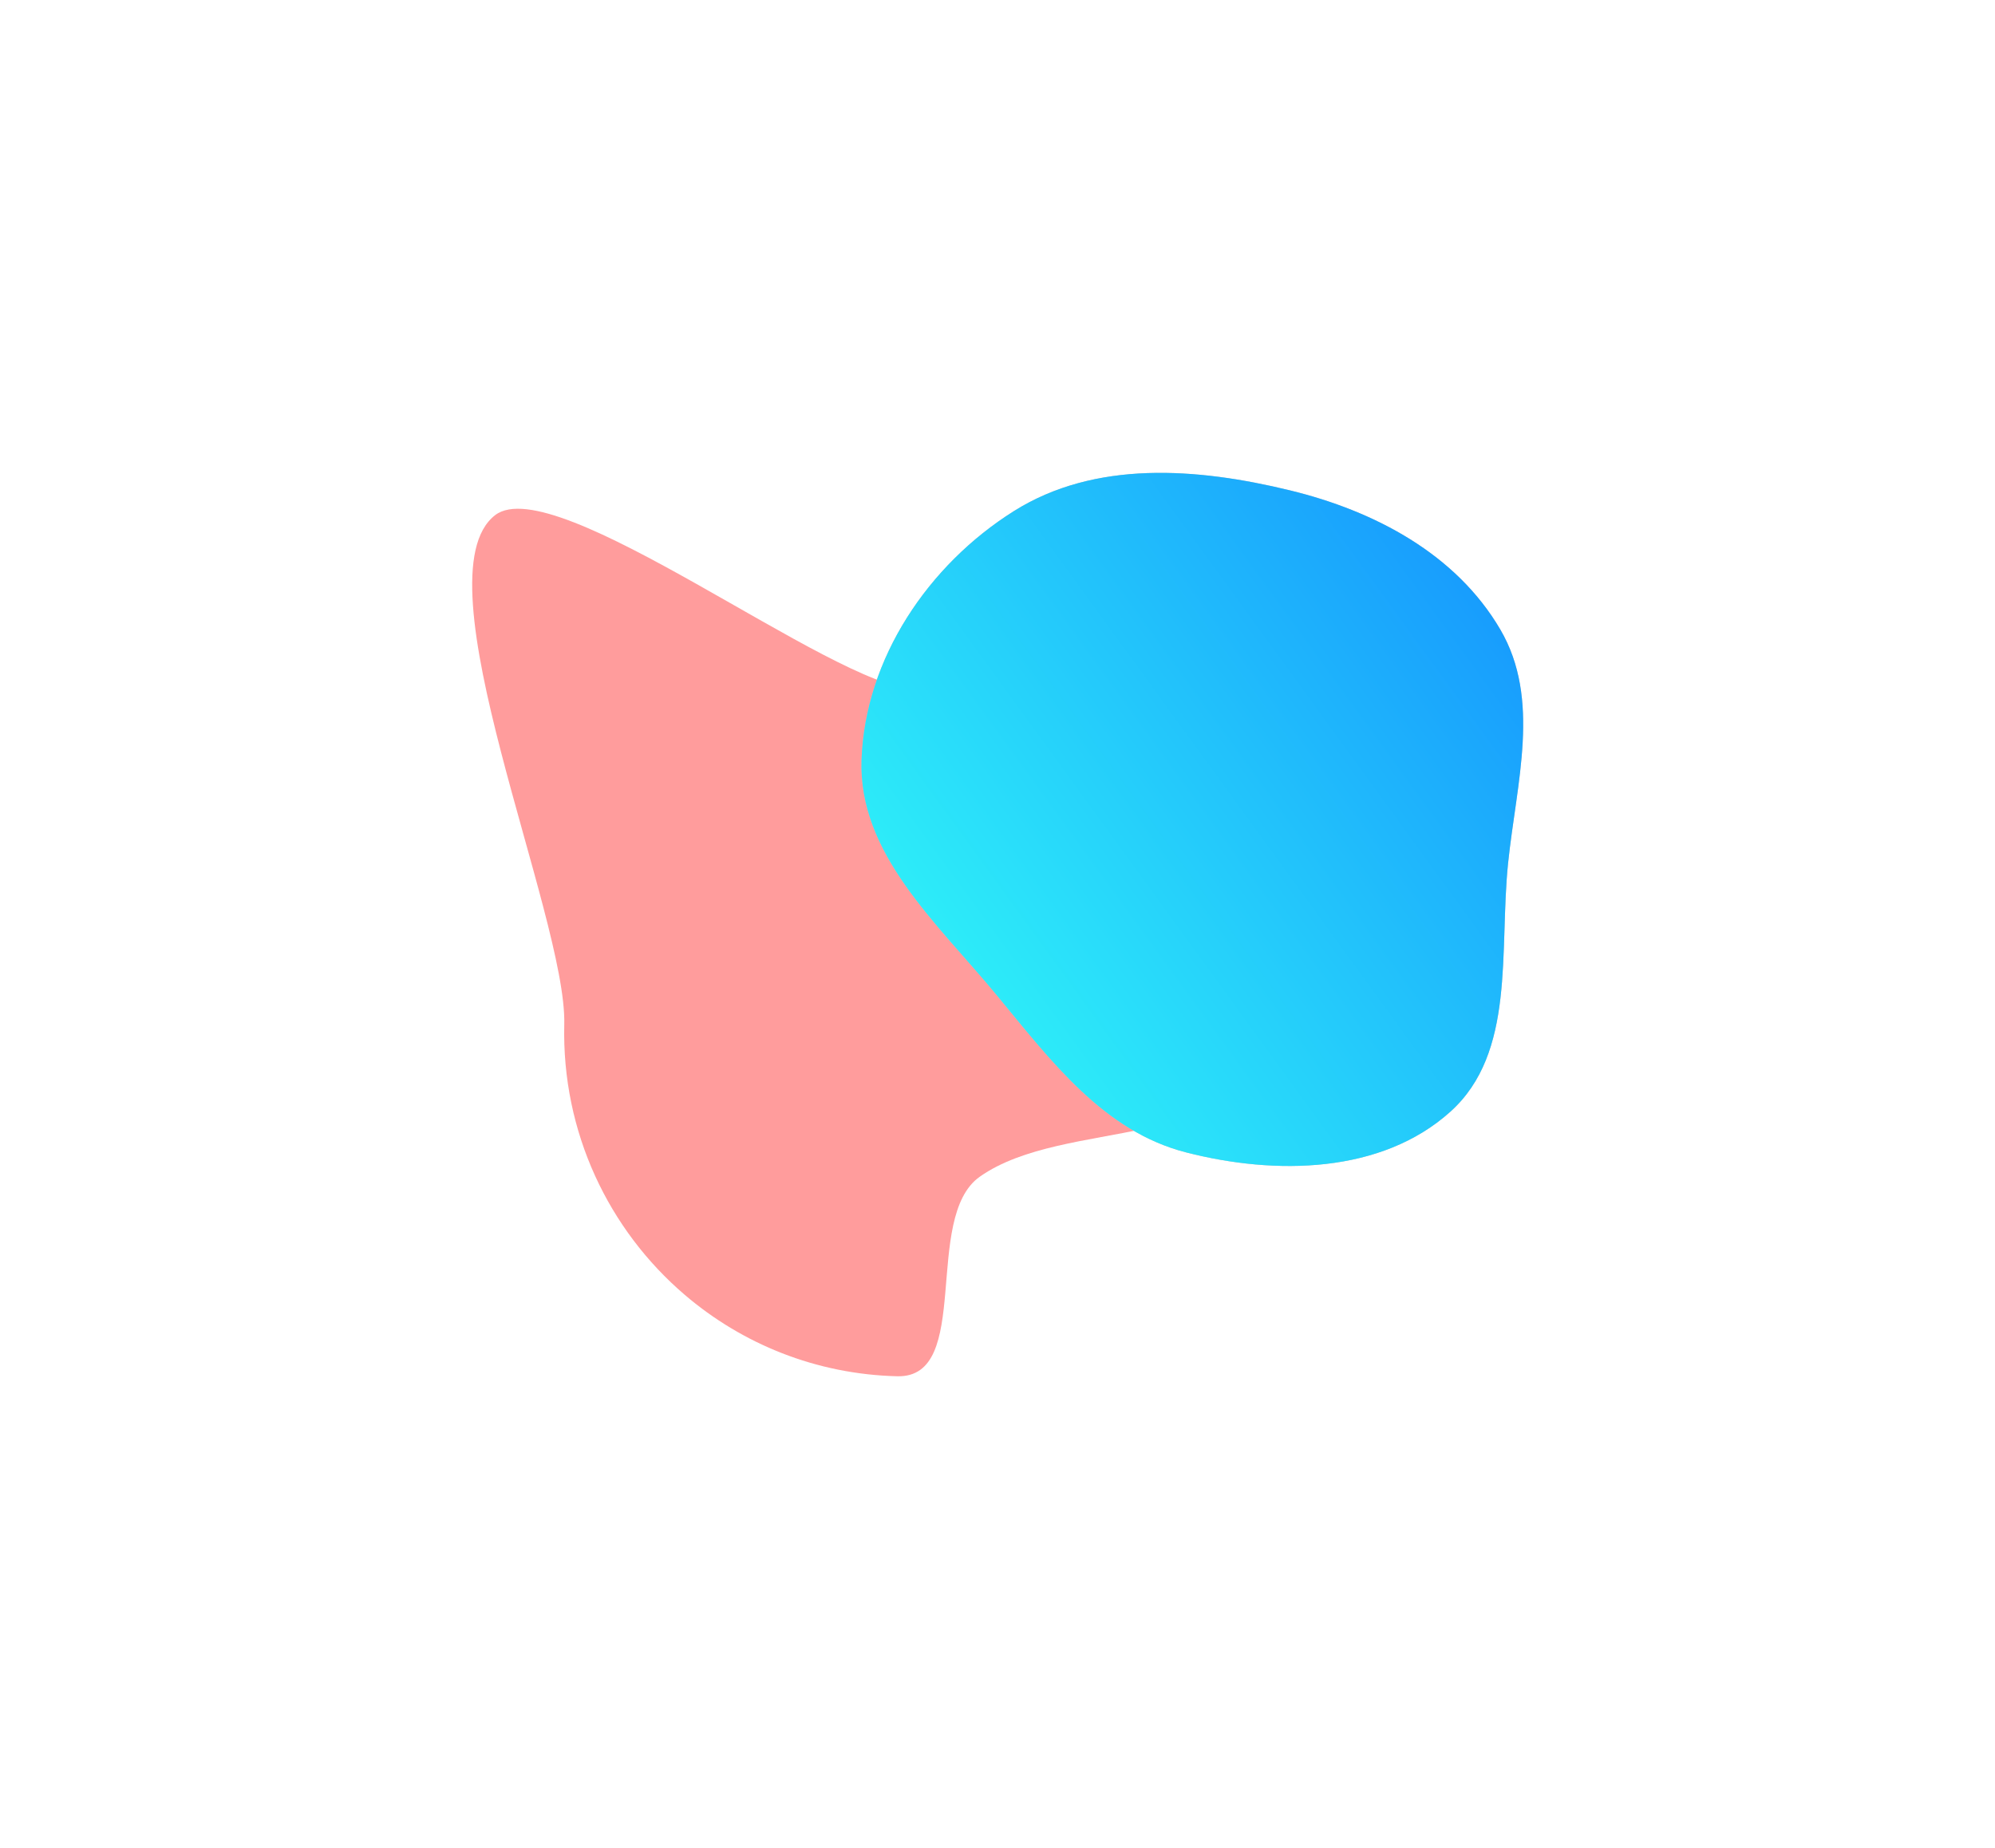 <svg width="1224" height="1134" viewBox="0 0 1224 1134" fill="none" xmlns="http://www.w3.org/2000/svg">
<g filter="url(#filter0_f_233_281)">
<path d="M550.505 844.46C500.684 843.248 455.353 824.619 420.112 794.496C373.534 754.681 344.584 694.785 346.198 628.482C347.811 562.179 255.294 353.615 303.754 316.112C340.418 287.738 510.947 421.484 560.768 422.697C617.518 424.078 600.274 520.984 637.095 558.809C675.324 598.08 766.519 579.349 765.075 638.675C763.382 708.275 653.693 684.873 601.123 722.023C565.723 747.039 597.051 845.593 550.505 844.46Z" fill="#FF9C9C"/>
</g>
<g filter="url(#filter1_f_233_281)">
<path fill-rule="evenodd" clip-rule="evenodd" d="M920.487 386.253C945.598 429.157 930.399 480.131 925.275 529.524C919.668 583.562 930.148 645.932 889.785 682.185C847.507 720.16 782.723 721.242 727.604 707.07C677.014 694.063 644.862 650.964 611.561 610.651C574.783 566.13 526.541 523.795 528.577 466.139C530.769 404.111 569.589 346.585 622.054 313.604C671.858 282.296 734.217 286.952 791.458 300.886C843.509 313.557 893.399 339.971 920.487 386.253Z" fill="#C4C4C4"/>
<path fill-rule="evenodd" clip-rule="evenodd" d="M920.487 386.253C945.598 429.157 930.399 480.131 925.275 529.524C919.668 583.562 930.148 645.932 889.785 682.185C847.507 720.16 782.723 721.242 727.604 707.07C677.014 694.063 644.862 650.964 611.561 610.651C574.783 566.13 526.541 523.795 528.577 466.139C530.769 404.111 569.589 346.585 622.054 313.604C671.858 282.296 734.217 286.952 791.458 300.886C843.509 313.557 893.399 339.971 920.487 386.253Z" fill="url(#paint0_linear_233_281)"/>
</g>
<defs>
<filter id="filter0_f_233_281" x="0.321" y="22.786" width="1054.15" height="1111.06" filterUnits="userSpaceOnUse" color-interpolation-filters="sRGB">
<feFlood flood-opacity="0" result="BackgroundImageFix"/>
<feBlend mode="normal" in="SourceGraphic" in2="BackgroundImageFix" result="shape"/>
<feGaussianBlur stdDeviation="144.688" result="effect1_foregroundBlur_233_281"/>
</filter>
<filter id="filter1_f_233_281" x="239.139" y="0.766" width="984.765" height="1004.05" filterUnits="userSpaceOnUse" color-interpolation-filters="sRGB">
<feFlood flood-opacity="0" result="BackgroundImageFix"/>
<feBlend mode="normal" in="SourceGraphic" in2="BackgroundImageFix" result="shape"/>
<feGaussianBlur stdDeviation="144.688" result="effect1_foregroundBlur_233_281"/>
</filter>
<linearGradient id="paint0_linear_233_281" x1="917.349" y1="380.727" x2="603.15" y2="608.956" gradientUnits="userSpaceOnUse">
<stop stop-color="#189DFD"/>
<stop offset="1" stop-color="#2DECF9"/>
</linearGradient>
</defs>
</svg>
